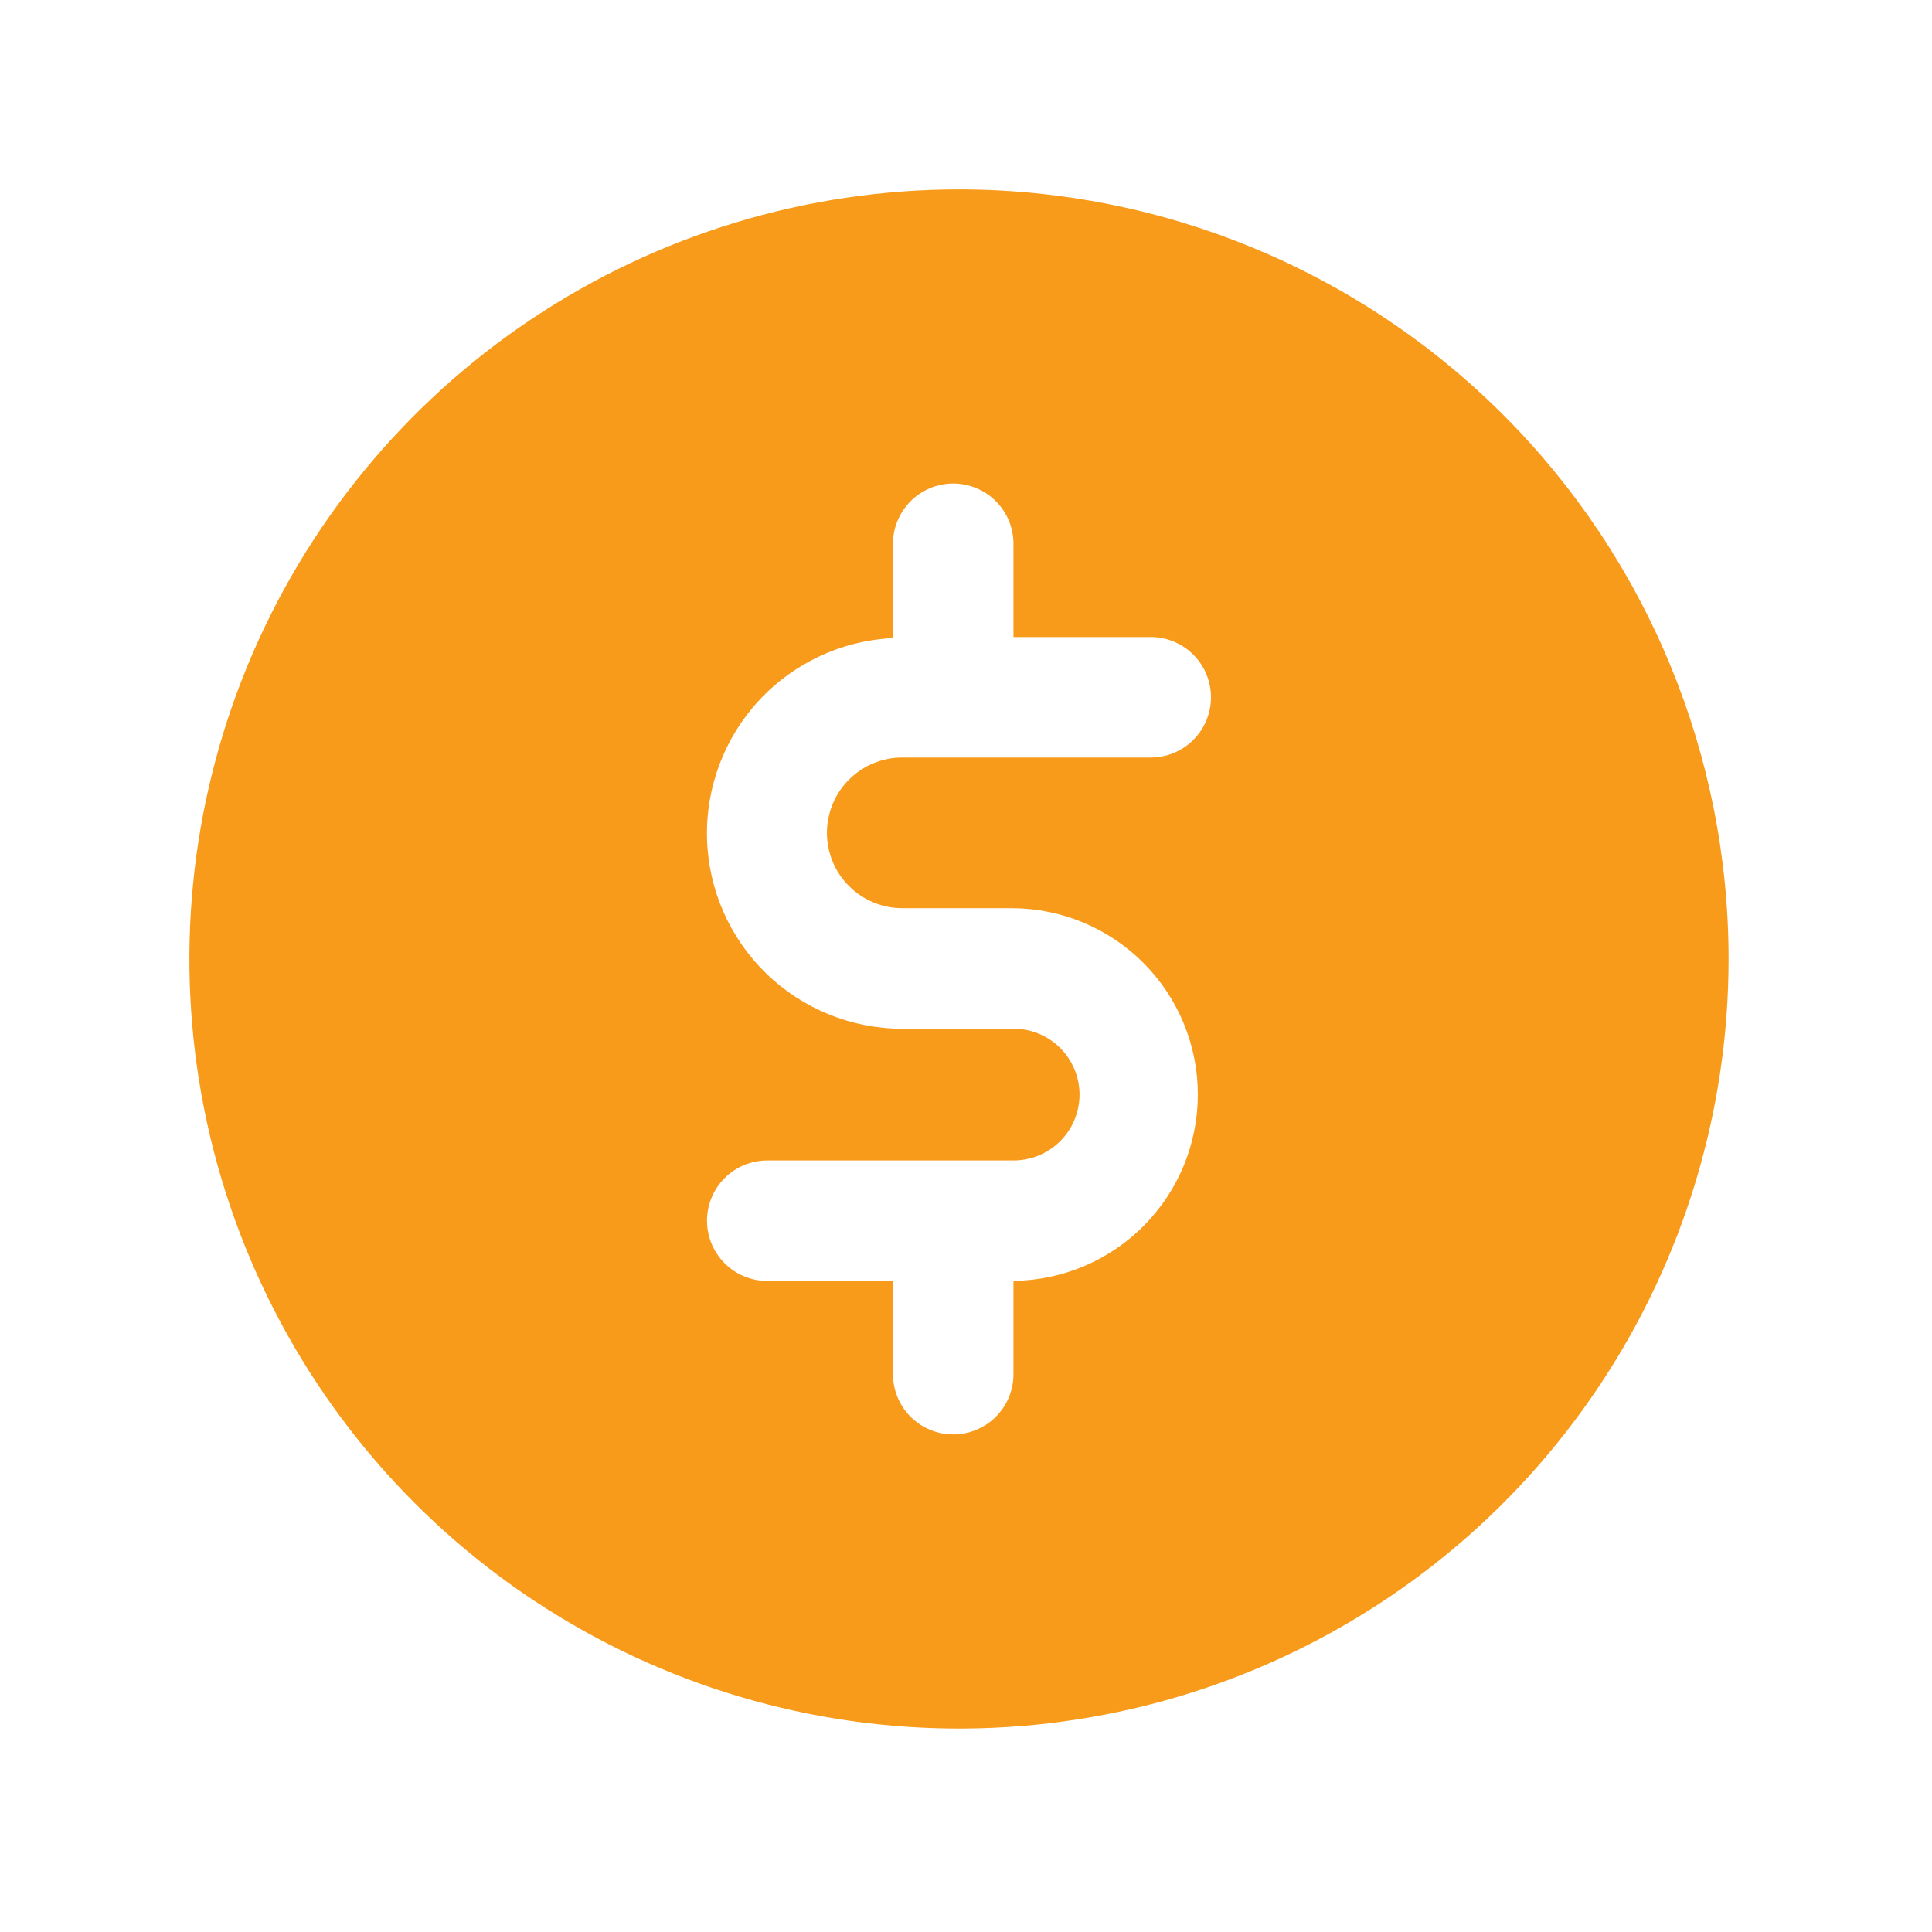 <?xml version="1.0" encoding="UTF-8"?> <svg xmlns="http://www.w3.org/2000/svg" width="51" height="51" viewBox="0 0 51 51" fill="none"><path d="M25.315 5C21.297 5 17.369 6.191 14.029 8.424C10.688 10.656 8.084 13.829 6.546 17.541C5.009 21.253 4.606 25.337 5.39 29.278C6.174 33.219 8.109 36.839 10.95 39.68C13.791 42.521 17.411 44.456 21.352 45.24C25.292 46.023 29.377 45.621 33.089 44.084C36.801 42.546 39.974 39.942 42.206 36.601C44.438 33.261 45.63 29.333 45.63 25.315C45.63 19.927 43.49 14.76 39.68 10.95C35.87 7.14 30.703 5 25.315 5ZM23.832 23.974H26.744C28.04 23.985 29.28 24.508 30.193 25.428C31.106 26.348 31.619 27.592 31.62 28.888C31.621 30.185 31.111 31.429 30.199 32.351C29.288 33.273 28.049 33.798 26.753 33.812V36.236C26.758 36.448 26.721 36.659 26.643 36.856C26.566 37.054 26.449 37.234 26.301 37.386C26.153 37.538 25.976 37.658 25.78 37.74C25.585 37.823 25.375 37.865 25.163 37.865C24.951 37.865 24.741 37.823 24.545 37.74C24.349 37.658 24.172 37.538 24.024 37.386C23.876 37.234 23.76 37.054 23.682 36.856C23.605 36.659 23.567 36.448 23.572 36.236V33.814H20.254C19.832 33.814 19.427 33.646 19.129 33.348C18.831 33.05 18.663 32.645 18.663 32.223C18.663 31.801 18.831 31.397 19.129 31.098C19.427 30.8 19.832 30.633 20.254 30.633H26.744C26.973 30.634 27.201 30.591 27.413 30.504C27.626 30.418 27.819 30.29 27.982 30.128C28.145 29.967 28.274 29.775 28.363 29.563C28.451 29.351 28.497 29.124 28.497 28.894C28.497 28.665 28.451 28.437 28.363 28.226C28.274 28.014 28.145 27.821 27.982 27.66C27.819 27.498 27.626 27.37 27.413 27.284C27.201 27.197 26.973 27.154 26.744 27.156H23.832C22.485 27.159 21.189 26.634 20.223 25.694C19.257 24.754 18.697 23.474 18.663 22.126C18.629 20.779 19.124 19.472 20.041 18.484C20.959 17.497 22.226 16.908 23.572 16.843V14.394C23.567 14.181 23.605 13.97 23.682 13.773C23.76 13.576 23.876 13.396 24.024 13.244C24.172 13.092 24.349 12.971 24.545 12.889C24.741 12.807 24.951 12.764 25.163 12.764C25.375 12.764 25.585 12.807 25.78 12.889C25.976 12.971 26.153 13.092 26.301 13.244C26.449 13.396 26.566 13.576 26.643 13.773C26.721 13.97 26.758 14.181 26.753 14.394V16.816H30.376C30.798 16.816 31.203 16.983 31.501 17.282C31.799 17.58 31.967 17.985 31.967 18.406C31.967 18.828 31.799 19.233 31.501 19.531C31.203 19.829 30.798 19.997 30.376 19.997H23.832C23.57 19.995 23.31 20.045 23.067 20.144C22.824 20.243 22.603 20.389 22.417 20.574C22.23 20.759 22.083 20.979 21.982 21.221C21.881 21.463 21.829 21.723 21.829 21.985C21.829 22.248 21.881 22.507 21.982 22.75C22.083 22.992 22.23 23.212 22.417 23.396C22.603 23.581 22.824 23.727 23.067 23.826C23.31 23.925 23.57 23.976 23.832 23.974Z" fill="#F89A1A"></path></svg> 